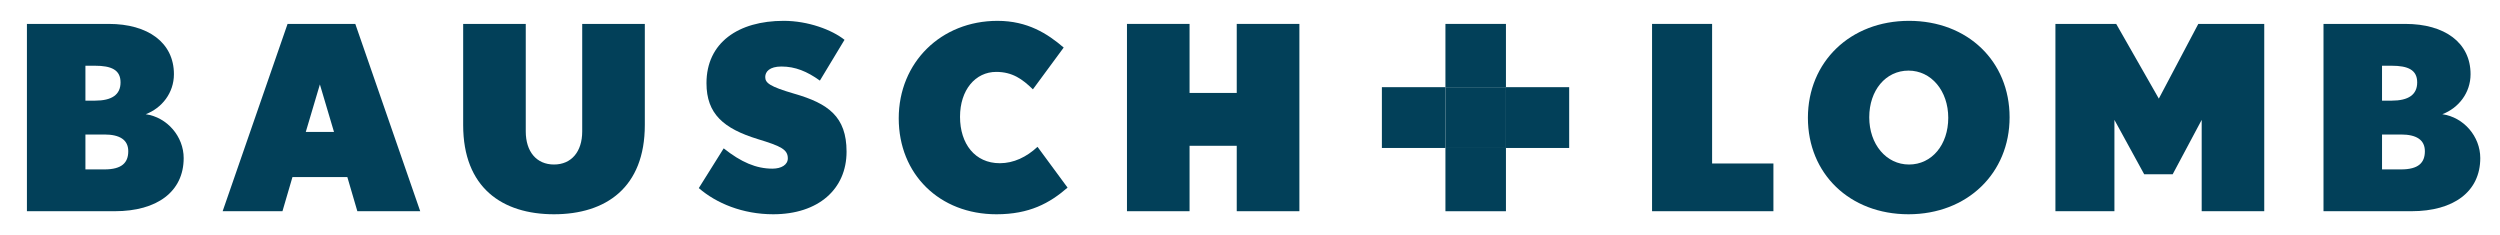<svg xmlns="http://www.w3.org/2000/svg" width="319" height="30" viewBox="0 0 319 30" fill="none"><path d="M14.662 26.95H3.435V3.051H13.877C18.887 3.051 22.193 5.441 22.193 9.467C22.193 11.858 20.654 13.789 18.593 14.574C21.341 14.966 23.437 17.424 23.437 20.171C23.437 24.46 20.032 26.95 14.662 26.95ZM12.111 8.387H10.9V12.843H12.111C14.271 12.843 15.382 12.088 15.382 10.514C15.383 8.91 14.204 8.387 12.111 8.387ZM13.322 17.162H10.9V21.616H13.322C15.547 21.616 16.366 20.764 16.366 19.294C16.367 17.847 15.284 17.162 13.322 17.162Z" fill="#024059"></path><path d="M45.597 26.95L44.321 22.595H37.317L36.042 26.95H28.41L36.694 3.051H45.336L53.619 26.95H45.597ZM40.818 10.773L39.018 16.833H42.618L40.818 10.773Z" fill="#024059"></path><path d="M70.689 27.34C64.074 27.34 59.1 23.938 59.1 15.951V3.051H67.087V16.773C67.087 19.353 68.464 20.991 70.689 20.991C72.913 20.991 74.29 19.353 74.29 16.773V3.051H82.279V15.951C82.279 23.938 77.299 27.34 70.689 27.34Z" fill="#024059"></path><path d="M98.658 27.34C94.765 27.34 91.395 25.934 89.167 24.001L92.343 18.929C94.566 20.699 96.498 21.52 98.562 21.52C99.708 21.52 100.526 21.023 100.526 20.206C100.526 19.061 99.611 18.637 96.696 17.75C92.342 16.409 90.147 14.542 90.147 10.613C90.147 5.441 94.207 2.659 100.002 2.659C103.112 2.659 106.155 3.804 107.76 5.08L104.618 10.286C102.981 9.109 101.474 8.488 99.708 8.488C98.202 8.488 97.644 9.142 97.644 9.827C97.644 10.58 98.202 11.04 101.345 11.956C105.664 13.198 108.021 14.868 108.021 19.353C108.021 24.136 104.421 27.34 98.658 27.34Z" fill="#024059"></path><path d="M127.15 27.341C119.883 27.341 114.678 22.237 114.678 15.102C114.678 7.962 120.081 2.66 127.281 2.66C131.111 2.66 133.666 4.298 135.727 6.068L131.799 11.4C130.458 10.091 129.18 9.174 127.117 9.174C124.464 9.174 122.499 11.468 122.499 14.905C122.499 18.342 124.4 20.826 127.578 20.826C129.344 20.826 130.982 20.043 132.387 18.735L136.221 23.94C133.926 25.935 131.34 27.341 127.15 27.341Z" fill="#024059"></path><path d="M157.808 26.95V18.602H151.787V26.95H143.801V3.051H151.787V11.859H157.808V3.051H165.802V26.95H157.808Z" fill="#024059"></path><path d="M210.802 26.95V3.051H218.464V20.861H226.288V26.95H210.802Z" fill="#024059"></path><path d="M243.526 27.34C236.026 27.34 230.689 22.169 230.689 15.034C230.689 7.897 236.092 2.659 243.592 2.659C251.085 2.659 256.424 7.833 256.424 14.966C256.424 22.105 251.019 27.34 243.526 27.34ZM243.526 9.01C240.611 9.01 238.516 11.53 238.516 14.967C238.516 18.403 240.676 20.992 243.592 20.992C246.504 20.992 248.597 18.472 248.597 15.035C248.597 11.596 246.438 9.01 243.526 9.01Z" fill="#024059"></path><path d="M280.935 26.95V15.297L277.234 22.236H273.599L269.8 15.297V26.95H262.272V3.051H270.027L275.466 12.583L280.503 3.051H288.918V26.95H280.935Z" fill="#024059"></path><path d="M307.711 26.95H296.479V3.051H306.924C311.936 3.051 315.244 5.441 315.244 9.467C315.244 11.858 313.703 13.789 311.641 14.574C314.389 14.966 316.483 17.424 316.483 20.171C316.483 24.46 313.081 26.95 307.711 26.95ZM305.157 8.387H303.946V12.843H305.157C307.32 12.843 308.433 12.088 308.433 10.514C308.433 8.91 307.254 8.387 305.157 8.387ZM306.371 17.162H303.947V21.616H306.371C308.597 21.616 309.414 20.764 309.414 19.294C309.414 17.847 308.333 17.162 306.371 17.162Z" fill="#024059"></path><path d="M192.158 11.123H184.436V18.882H192.158V11.123Z" fill="#024059"></path><path d="M192.158 3.051H184.438V11.124H192.158V3.051Z" fill="#024059"></path><path d="M192.158 18.881H184.438V26.953H192.158V18.881Z" fill="#024059"></path><path d="M184.437 11.123H176.328V18.881H184.437V11.123Z" fill="#024059"></path><path d="M200.227 11.123H192.158V18.881H200.227V11.123Z" fill="#024059"></path></svg>